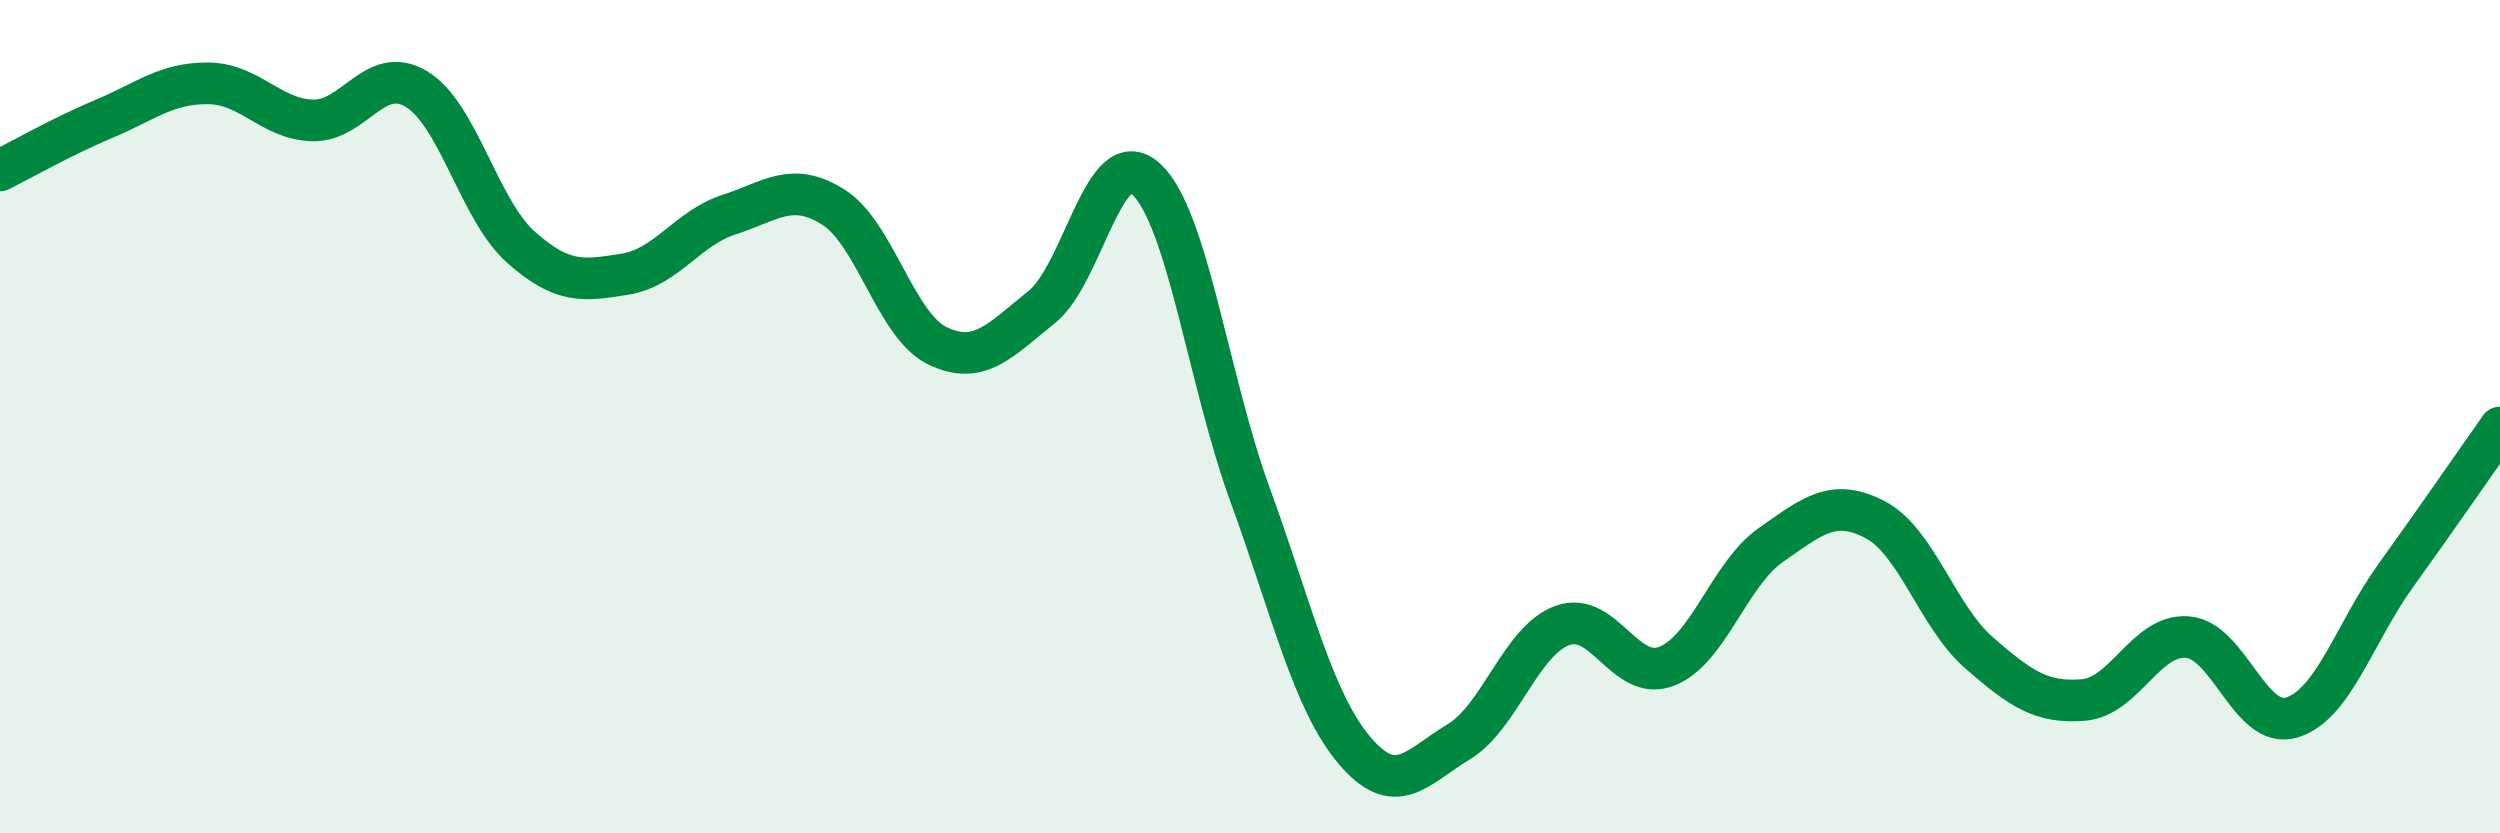 
    <svg width="60" height="20" viewBox="0 0 60 20" xmlns="http://www.w3.org/2000/svg">
      <path
        d="M 0,4.09 C 0.5,3.84 1.5,3.27 2.5,2.85 C 3.5,2.43 4,1.99 5,2 C 6,2.01 6.5,2.86 7.5,2.89 C 8.5,2.92 9,1.53 10,2.14 C 11,2.75 11.5,5.04 12.5,5.93 C 13.5,6.82 14,6.74 15,6.58 C 16,6.42 16.5,5.47 17.5,5.15 C 18.5,4.83 19,4.34 20,4.97 C 21,5.6 21.5,7.82 22.5,8.3 C 23.5,8.78 24,8.17 25,7.37 C 26,6.57 26.5,3.39 27.5,4.29 C 28.5,5.19 29,9.13 30,11.87 C 31,14.61 31.5,16.81 32.5,18 C 33.5,19.19 34,18.41 35,17.81 C 36,17.21 36.5,15.37 37.5,15.01 C 38.5,14.65 39,16.38 40,15.99 C 41,15.6 41.5,13.78 42.5,13.08 C 43.5,12.38 44,11.95 45,12.47 C 46,12.99 46.5,14.8 47.5,15.67 C 48.5,16.54 49,16.88 50,16.8 C 51,16.72 51.5,15.21 52.5,15.29 C 53.5,15.37 54,17.52 55,17.22 C 56,16.92 56.5,15.2 57.5,13.81 C 58.5,12.42 59.5,10.97 60,10.26L60 20L0 20Z"
        fill="#008740"
        opacity="0.1"
        stroke-linecap="round"
        stroke-linejoin="round"
      />
      <path
        d="M 0,4.09 C 0.5,3.84 1.5,3.27 2.5,2.85 C 3.5,2.43 4,1.99 5,2 C 6,2.01 6.5,2.86 7.5,2.89 C 8.5,2.92 9,1.53 10,2.14 C 11,2.75 11.5,5.04 12.5,5.93 C 13.5,6.82 14,6.74 15,6.58 C 16,6.42 16.5,5.47 17.5,5.15 C 18.5,4.83 19,4.34 20,4.97 C 21,5.6 21.5,7.82 22.5,8.3 C 23.5,8.78 24,8.17 25,7.37 C 26,6.57 26.5,3.39 27.5,4.29 C 28.5,5.19 29,9.13 30,11.87 C 31,14.61 31.5,16.81 32.5,18 C 33.5,19.19 34,18.41 35,17.81 C 36,17.21 36.5,15.37 37.5,15.01 C 38.5,14.65 39,16.38 40,15.99 C 41,15.6 41.5,13.78 42.5,13.08 C 43.5,12.38 44,11.95 45,12.47 C 46,12.99 46.5,14.8 47.5,15.67 C 48.5,16.54 49,16.88 50,16.8 C 51,16.72 51.5,15.21 52.5,15.29 C 53.5,15.37 54,17.52 55,17.22 C 56,16.92 56.5,15.2 57.5,13.81 C 58.5,12.42 59.5,10.97 60,10.26"
        stroke="#008740"
        stroke-width="1"
        fill="none"
        stroke-linecap="round"
        stroke-linejoin="round"
      />
    </svg>
  